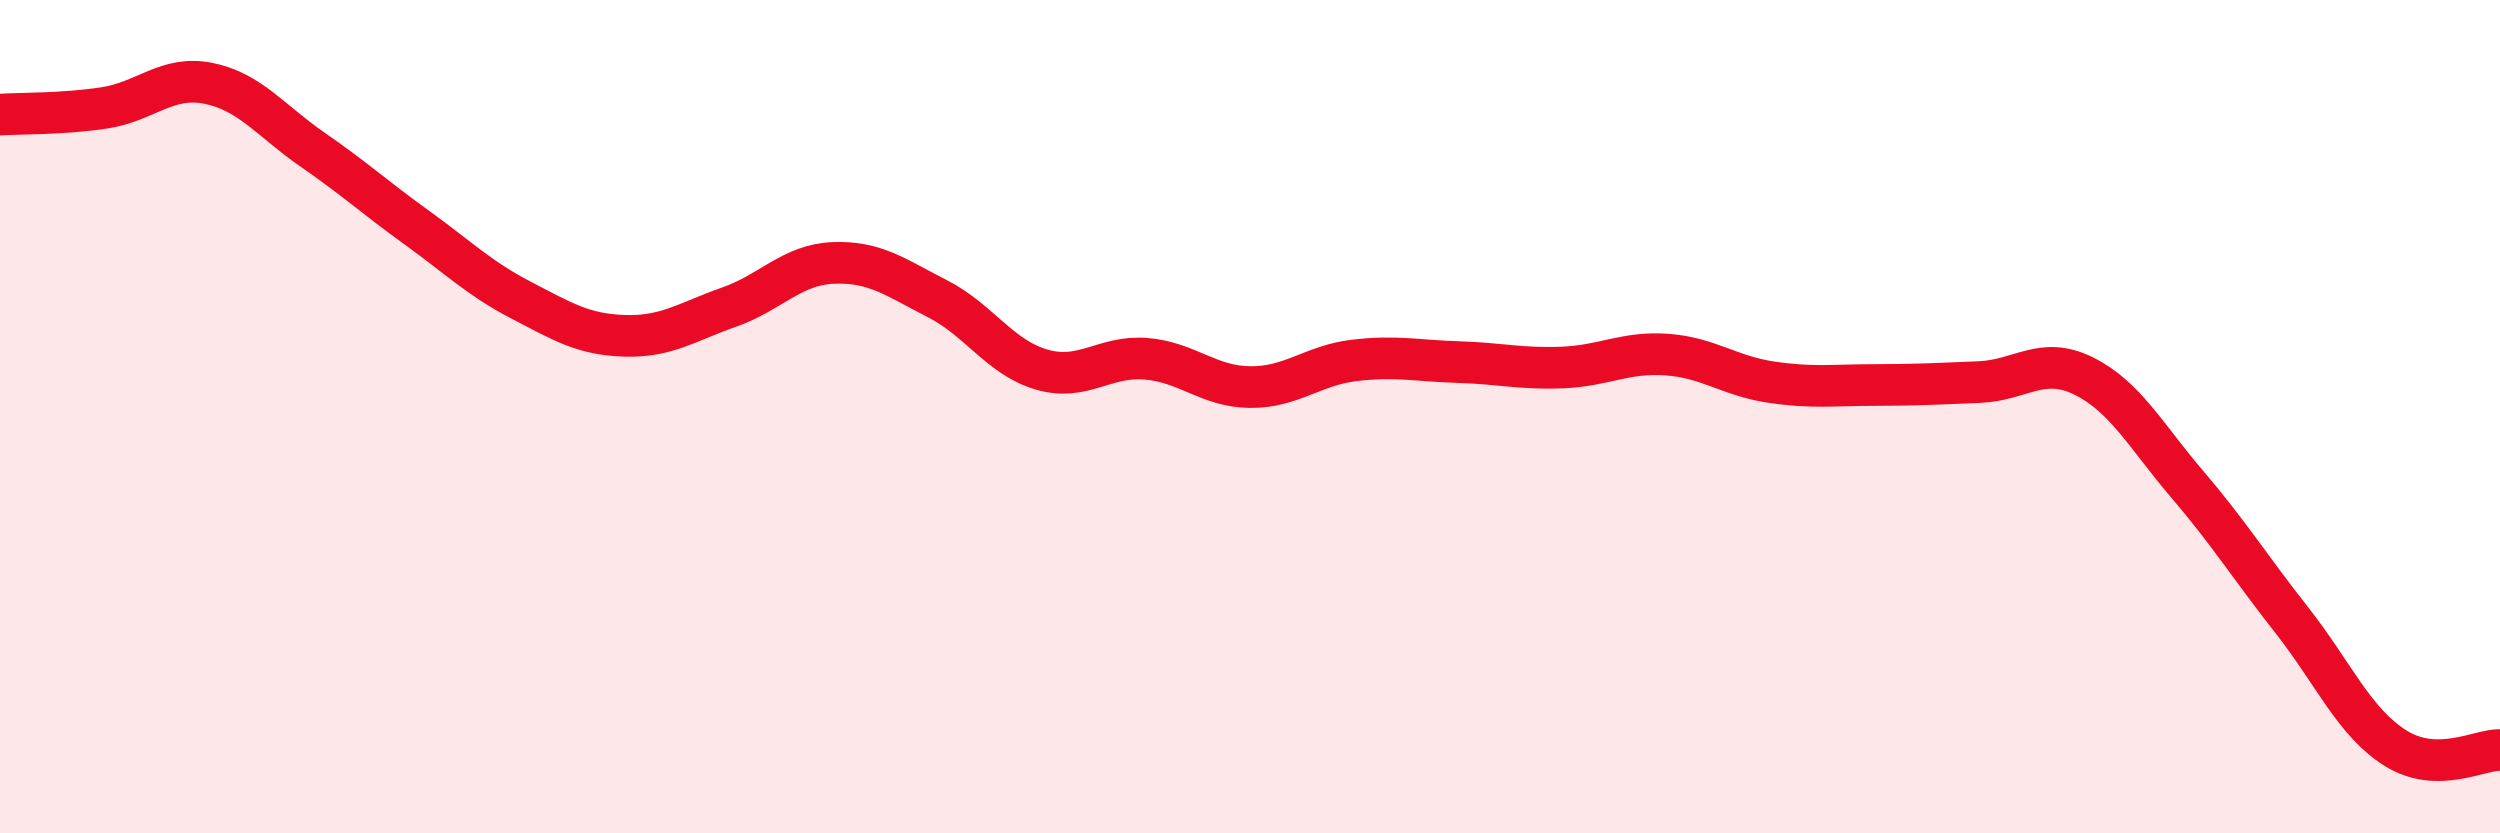 
    <svg width="60" height="20" viewBox="0 0 60 20" xmlns="http://www.w3.org/2000/svg">
      <path
        d="M 0,2.75 C 0.5,2.72 1.5,2.74 2.5,2.59 C 3.5,2.44 4,1.8 5,2 C 6,2.2 6.5,2.9 7.5,3.59 C 8.5,4.28 9,4.74 10,5.46 C 11,6.18 11.5,6.68 12.5,7.2 C 13.5,7.72 14,8.03 15,8.06 C 16,8.09 16.5,7.72 17.5,7.37 C 18.5,7.02 19,6.35 20,6.31 C 21,6.27 21.5,6.66 22.5,7.17 C 23.5,7.68 24,8.58 25,8.87 C 26,9.16 26.5,8.53 27.5,8.61 C 28.5,8.69 29,9.28 30,9.29 C 31,9.3 31.5,8.77 32.5,8.65 C 33.5,8.53 34,8.66 35,8.69 C 36,8.72 36.5,8.86 37.5,8.82 C 38.5,8.78 39,8.44 40,8.51 C 41,8.58 41.5,9.02 42.5,9.17 C 43.5,9.32 44,9.24 45,9.24 C 46,9.24 46.5,9.21 47.5,9.17 C 48.5,9.13 49,8.53 50,9.02 C 51,9.51 51.5,10.46 52.5,11.63 C 53.5,12.8 54,13.61 55,14.88 C 56,16.15 56.5,17.34 57.5,17.96 C 58.5,18.58 59.5,17.99 60,18L60 20L0 20Z"
        fill="#EB0A25"
        opacity="0.1"
        stroke-linecap="round"
        stroke-linejoin="round"
      />
      <path
        d="M 0,2.75 C 0.5,2.72 1.5,2.74 2.5,2.59 C 3.5,2.44 4,1.8 5,2 C 6,2.2 6.5,2.9 7.5,3.59 C 8.5,4.28 9,4.74 10,5.46 C 11,6.18 11.5,6.68 12.5,7.2 C 13.5,7.72 14,8.03 15,8.06 C 16,8.09 16.5,7.72 17.5,7.37 C 18.5,7.02 19,6.35 20,6.31 C 21,6.27 21.5,6.66 22.5,7.17 C 23.5,7.68 24,8.58 25,8.87 C 26,9.16 26.5,8.53 27.5,8.61 C 28.5,8.69 29,9.28 30,9.29 C 31,9.3 31.5,8.77 32.5,8.65 C 33.5,8.53 34,8.66 35,8.69 C 36,8.72 36.5,8.86 37.5,8.82 C 38.5,8.78 39,8.44 40,8.51 C 41,8.58 41.5,9.02 42.5,9.17 C 43.5,9.32 44,9.24 45,9.24 C 46,9.24 46.5,9.21 47.5,9.17 C 48.5,9.13 49,8.53 50,9.02 C 51,9.51 51.5,10.46 52.5,11.63 C 53.5,12.8 54,13.61 55,14.88 C 56,16.15 56.5,17.34 57.5,17.96 C 58.5,18.58 59.5,17.99 60,18"
        stroke="#EB0A25"
        stroke-width="1"
        fill="none"
        stroke-linecap="round"
        stroke-linejoin="round"
      />
    </svg>
  